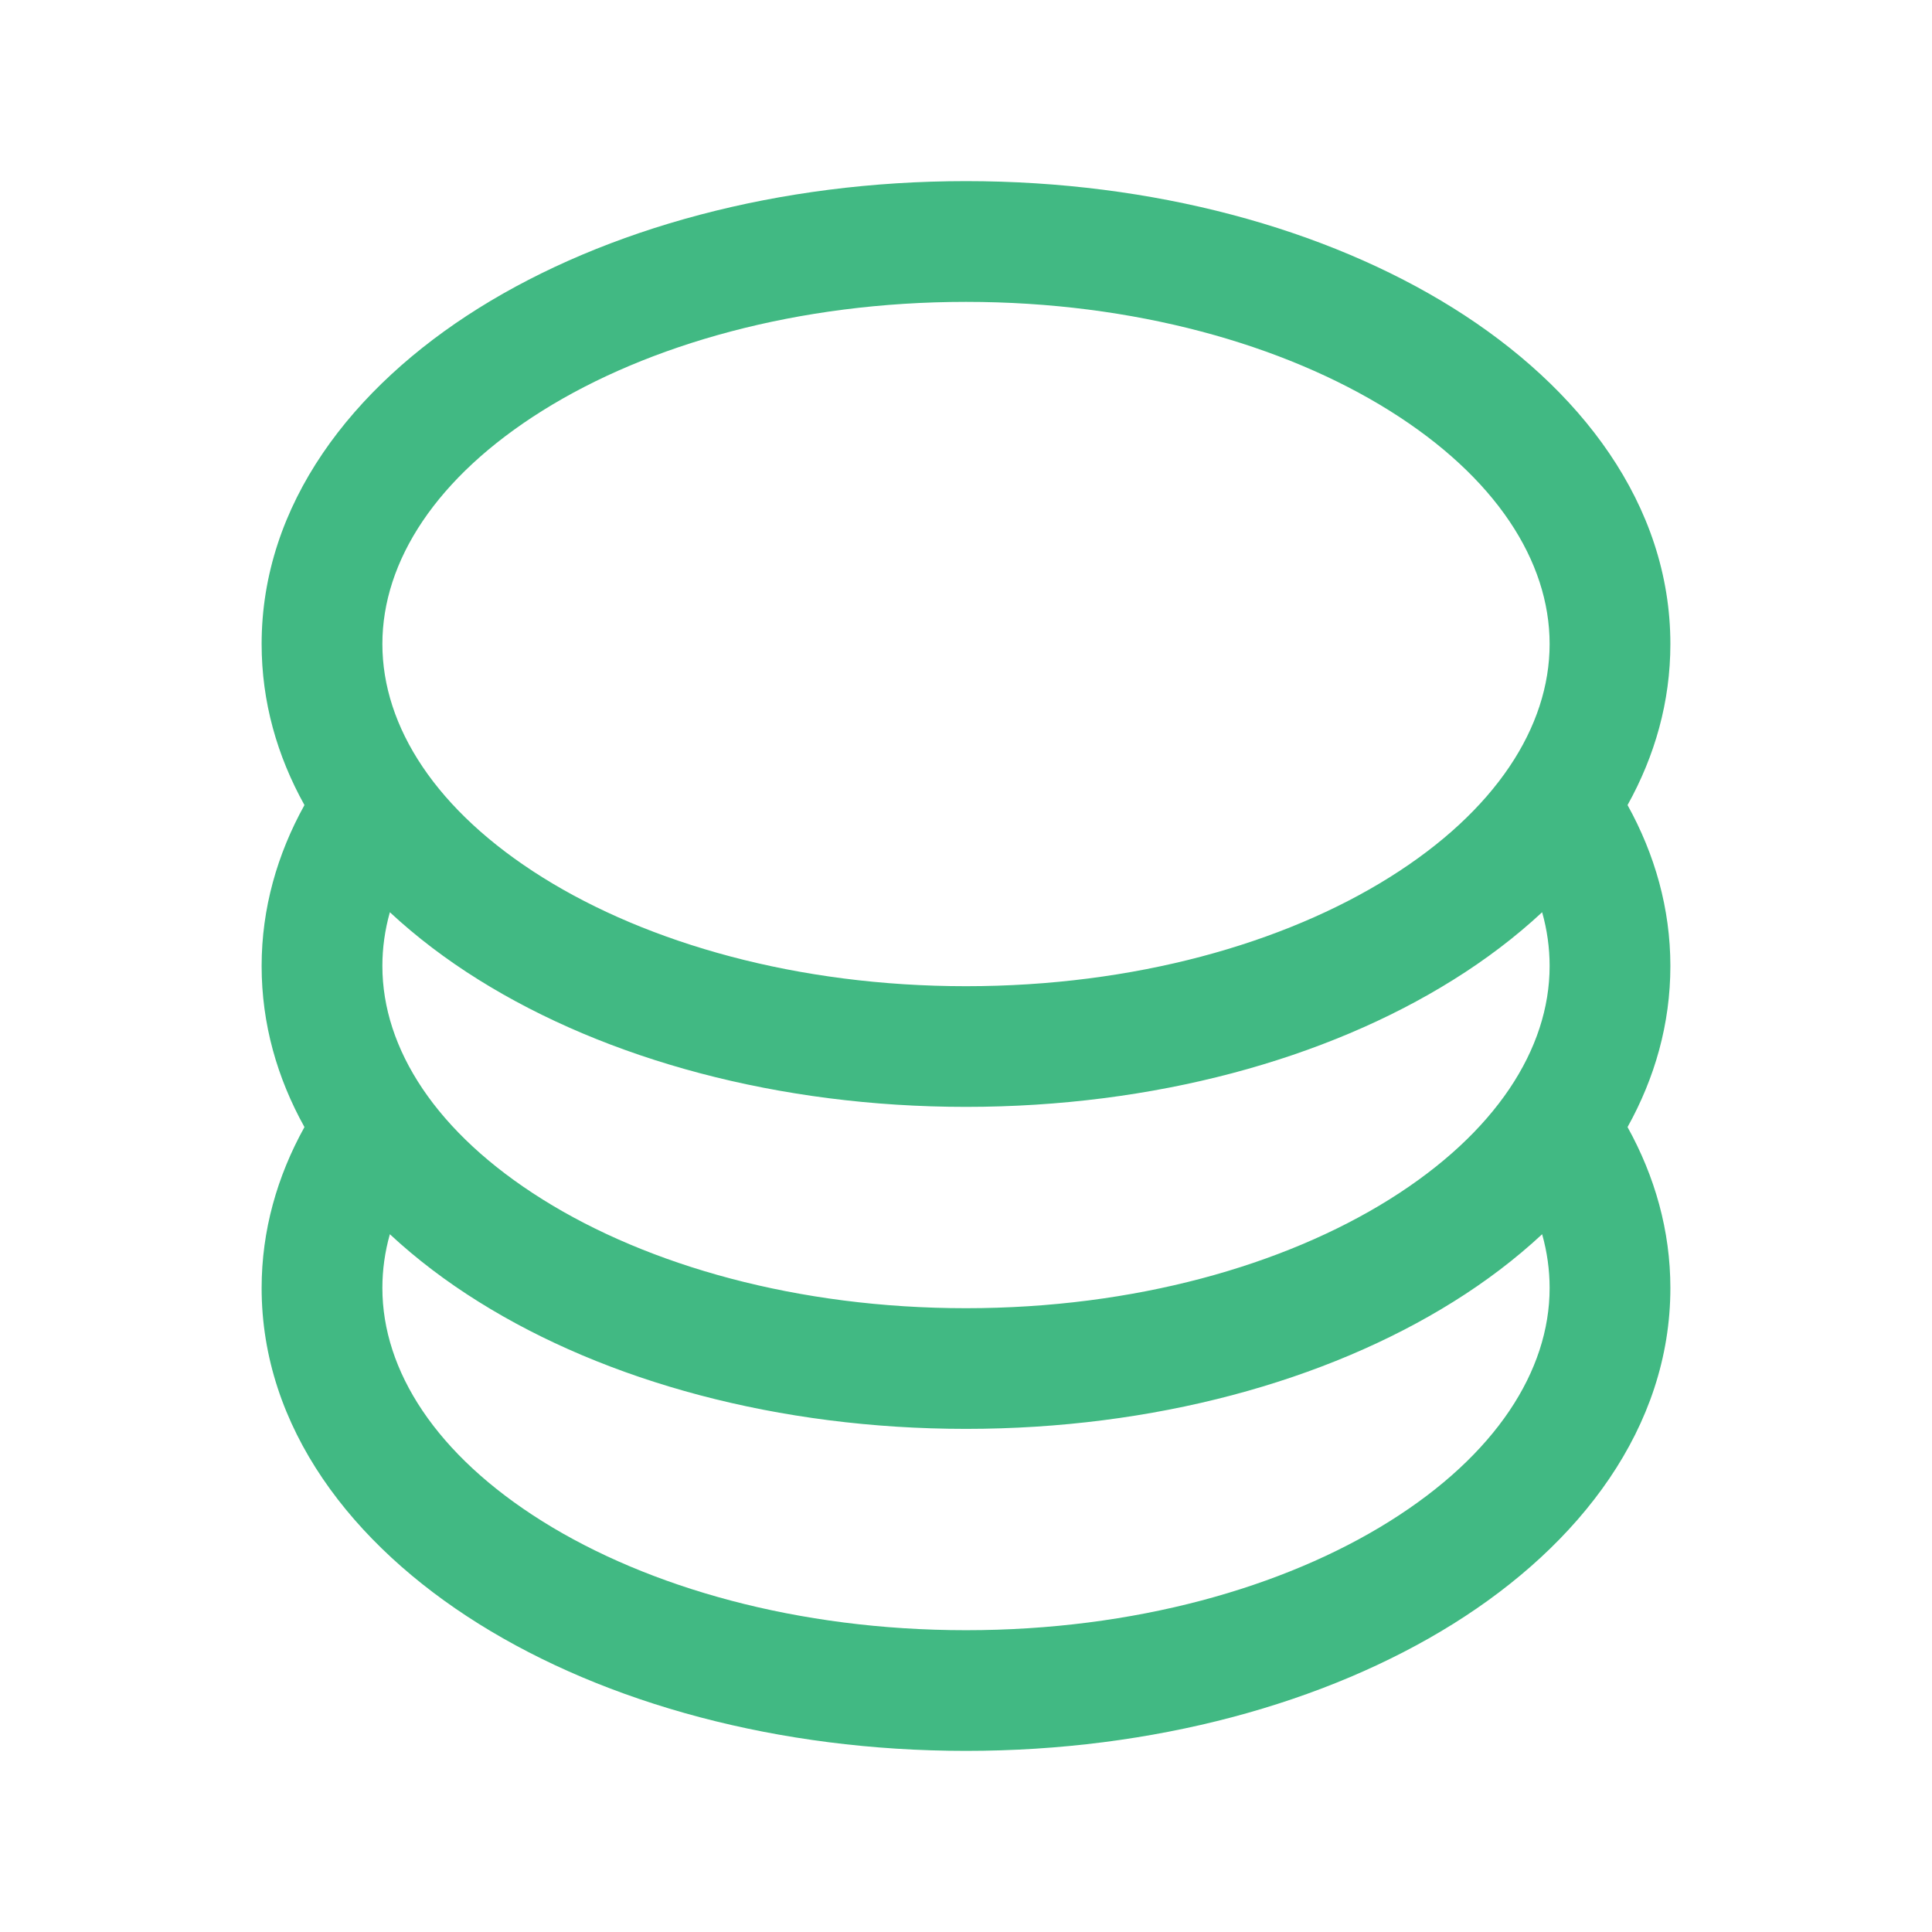 <!DOCTYPE svg PUBLIC "-//W3C//DTD SVG 1.1//EN" "http://www.w3.org/Graphics/SVG/1.1/DTD/svg11.dtd">
<!-- Uploaded to: SVG Repo, www.svgrepo.com, Transformed by: SVG Repo Mixer Tools -->
<svg width="800px" height="800px" viewBox="0 0 24 24" fill="none" xmlns="http://www.w3.org/2000/svg">
<g id="SVGRepo_bgCarrier" stroke-width="0"/>
<g id="SVGRepo_tracerCarrier" stroke-linecap="round" stroke-linejoin="round"/>
<g id="SVGRepo_iconCarrier">
<path clip-rule="evenodd" d="m6.741 5.1c-1.321.826-1.991 1.871-1.991 2.9s.669 2.074 1.991 2.9c1.311.819 3.168 1.351 5.259 1.351 2.091 0 3.949-.531 5.259-1.351 1.321-.826 1.991-1.871 1.991-2.9s-.669-2.074-1.991-2.9c-1.311-.819-3.168-1.35-5.259-1.35-2.091 0-3.949.531-5.259 1.35zm-.795-1.272c1.585-.99 3.727-1.578 6.054-1.578 2.327 0 4.47.588 6.054 1.578 1.574.984 2.696 2.439 2.696 4.172 0 .719-.193 1.391-.532 2.001.339.612.532 1.286.532 1.999 0 .719-.193 1.391-.532 2.001.339.612.532 1.286.532 1.999 0 1.733-1.122 3.188-2.696 4.171-1.585.99-3.727 1.579-6.054 1.579-2.327 0-4.47-.588-6.054-1.579-1.574-.984-2.696-2.439-2.696-4.171 0-.714.193-1.388.532-1.999-.339-.61-.532-1.281-.532-2.001 0-.716.194-1.389.532-1.999-.339-.61-.532-1.281-.532-2.001 0-1.733 1.122-3.188 2.696-4.172zm-1.103 11.504c-.062.22-.093.443-.093.668 0 1.029.669 2.074 1.991 2.9 1.311.819 3.168 1.351 5.259 1.351 2.091 0 3.949-.531 5.259-1.351 1.321-.826 1.991-1.871 1.991-2.9 0-.224-.031-.447-.093-.668-.331.308-.702.589-1.103.839-1.585.99-3.727 1.579-6.054 1.579-2.327 0-4.47-.588-6.054-1.579-.401-.25-.772-.531-1.103-.839zm13.211-3.161c.401-.25.772-.531 1.103-.839.062.22.093.443.093.668 0 1.029-.669 2.074-1.991 2.9-1.311.819-3.168 1.351-5.259 1.351-2.091 0-3.949-.531-5.259-1.351-1.321-.826-1.991-1.871-1.991-2.9 0-.224.031-.447.093-.668.331.308.702.589 1.103.839 1.585.99 3.727 1.579 6.054 1.579 2.327 0 4.47-.588 6.054-1.579z" fill="#41b983" fill-rule="evenodd"/>
</g>
</svg>